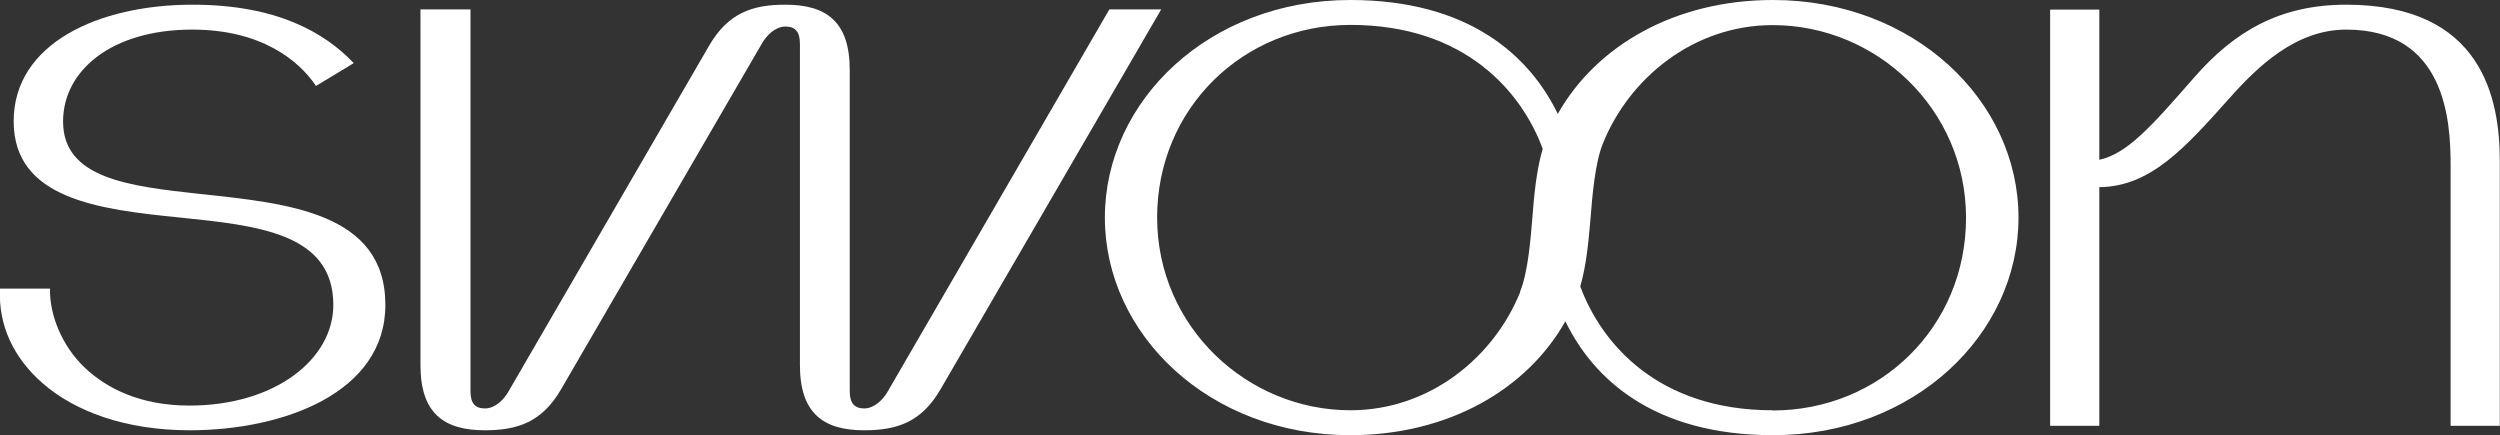 <?xml version="1.0" encoding="UTF-8"?>
<svg xmlns="http://www.w3.org/2000/svg" id="Layer_2" data-name="Layer 2" viewBox="0 0 122.48 21.32">
  <rect x="0" y="0" width="122.48" height="21.32" fill="#333333" stroke="none"/>
  <defs>
    <style>
      .cls-1 {
        fill: #fff;
      }
    </style>
  </defs>
  <g id="Layer_1-2" data-name="Layer 1">
    <g>
      <path class="cls-1" d="M17.33,3.09C15.89,1.58,13.54.23,9.43.23,4.83.23.67,2.13.67,5.94s4.15,4.32,8.17,4.72c3.8.39,7.49.77,7.49,4.28,0,2.65-2.84,4.93-7.05,4.93-2.42,0-4.07-.85-5.14-1.87-1.1-1.05-1.72-2.57-1.69-3.86H0c-.09,1.79.66,3.38,2.07,4.62,1.58,1.39,4.07,2.32,7.22,2.32,4.62,0,9.59-1.85,9.59-6.14,0-4.54-4.8-4.98-9.1-5.44-3.51-.38-6.69-.77-6.69-3.55,0-2.48,2.36-4.5,6.33-4.5,3.36,0,5.22,1.5,6.06,2.76l1.84-1.11Z"/>
      <path class="cls-1" d="M114.95.23c-3.24,0-5.46,1.29-7.44,3.55-2.08,2.38-3.27,3.74-4.66,4.05V.47h-2.41v20.39h2.41v-11.69c2.49-.03,4.16-1.88,6.34-4.32,1.41-1.59,3.28-3.4,5.76-3.4,4.87,0,5.11,4.48,5.11,6.63v12.78h2.41V7.89c0-3.03-.84-7.66-7.52-7.66Z"/>
      <path class="cls-1" d="M56.89.46l-10.81,18.61c-.94,1.62-2.14,2.01-3.74,2.01-2,0-3.15-.83-3.15-3.19V2.15c0-.58-.22-.85-.71-.85s-.92.43-1.14.81l-9.85,16.96c-.94,1.62-2.14,2.01-3.74,2.01-2,0-3.15-.83-3.15-3.19V.46h2.45v18.7c0,.58.21.85.71.85s.92-.43,1.14-.81L34.74,2.24c.94-1.62,2.14-2.01,3.74-2.01,2,0,3.15.83,3.15,3.19v15.74c0,.58.22.85.71.85s.92-.43,1.14-.81L54.35.46h2.53Z"/>
      <path class="cls-1" d="M86.86,0c-4.8,0-8.66,2.24-10.54,5.58-1.38-2.84-4.34-5.58-10.17-5.58-6.91,0-12.02,4.94-12.02,10.66s5.11,10.66,12.02,10.66c4.8,0,8.66-2.24,10.54-5.58,1.38,2.84,4.34,5.58,10.18,5.58,6.91,0,12.02-4.94,12.02-10.66S93.77,0,86.86,0ZM74.48,14.3c-1.28,3.19-4.43,5.8-8.32,5.8-5.07,0-9.47-4.1-9.47-9.44s4.21-9.44,9.47-9.44c5.62,0,8.39,3.28,9.42,6.07-.31,1.06-.42,2.27-.5,3.3-.09,1.12-.22,2.76-.61,3.7ZM86.84,20.1c-5.62,0-8.39-3.28-9.42-6.07.31-1.06.41-2.27.5-3.3.09-1.12.22-2.75.61-3.7,1.28-3.19,4.43-5.8,8.32-5.8,5.07,0,9.47,4.1,9.47,9.44,0,5.35-4.21,9.44-9.47,9.44Z"/>
    </g>
  </g>
</svg>

